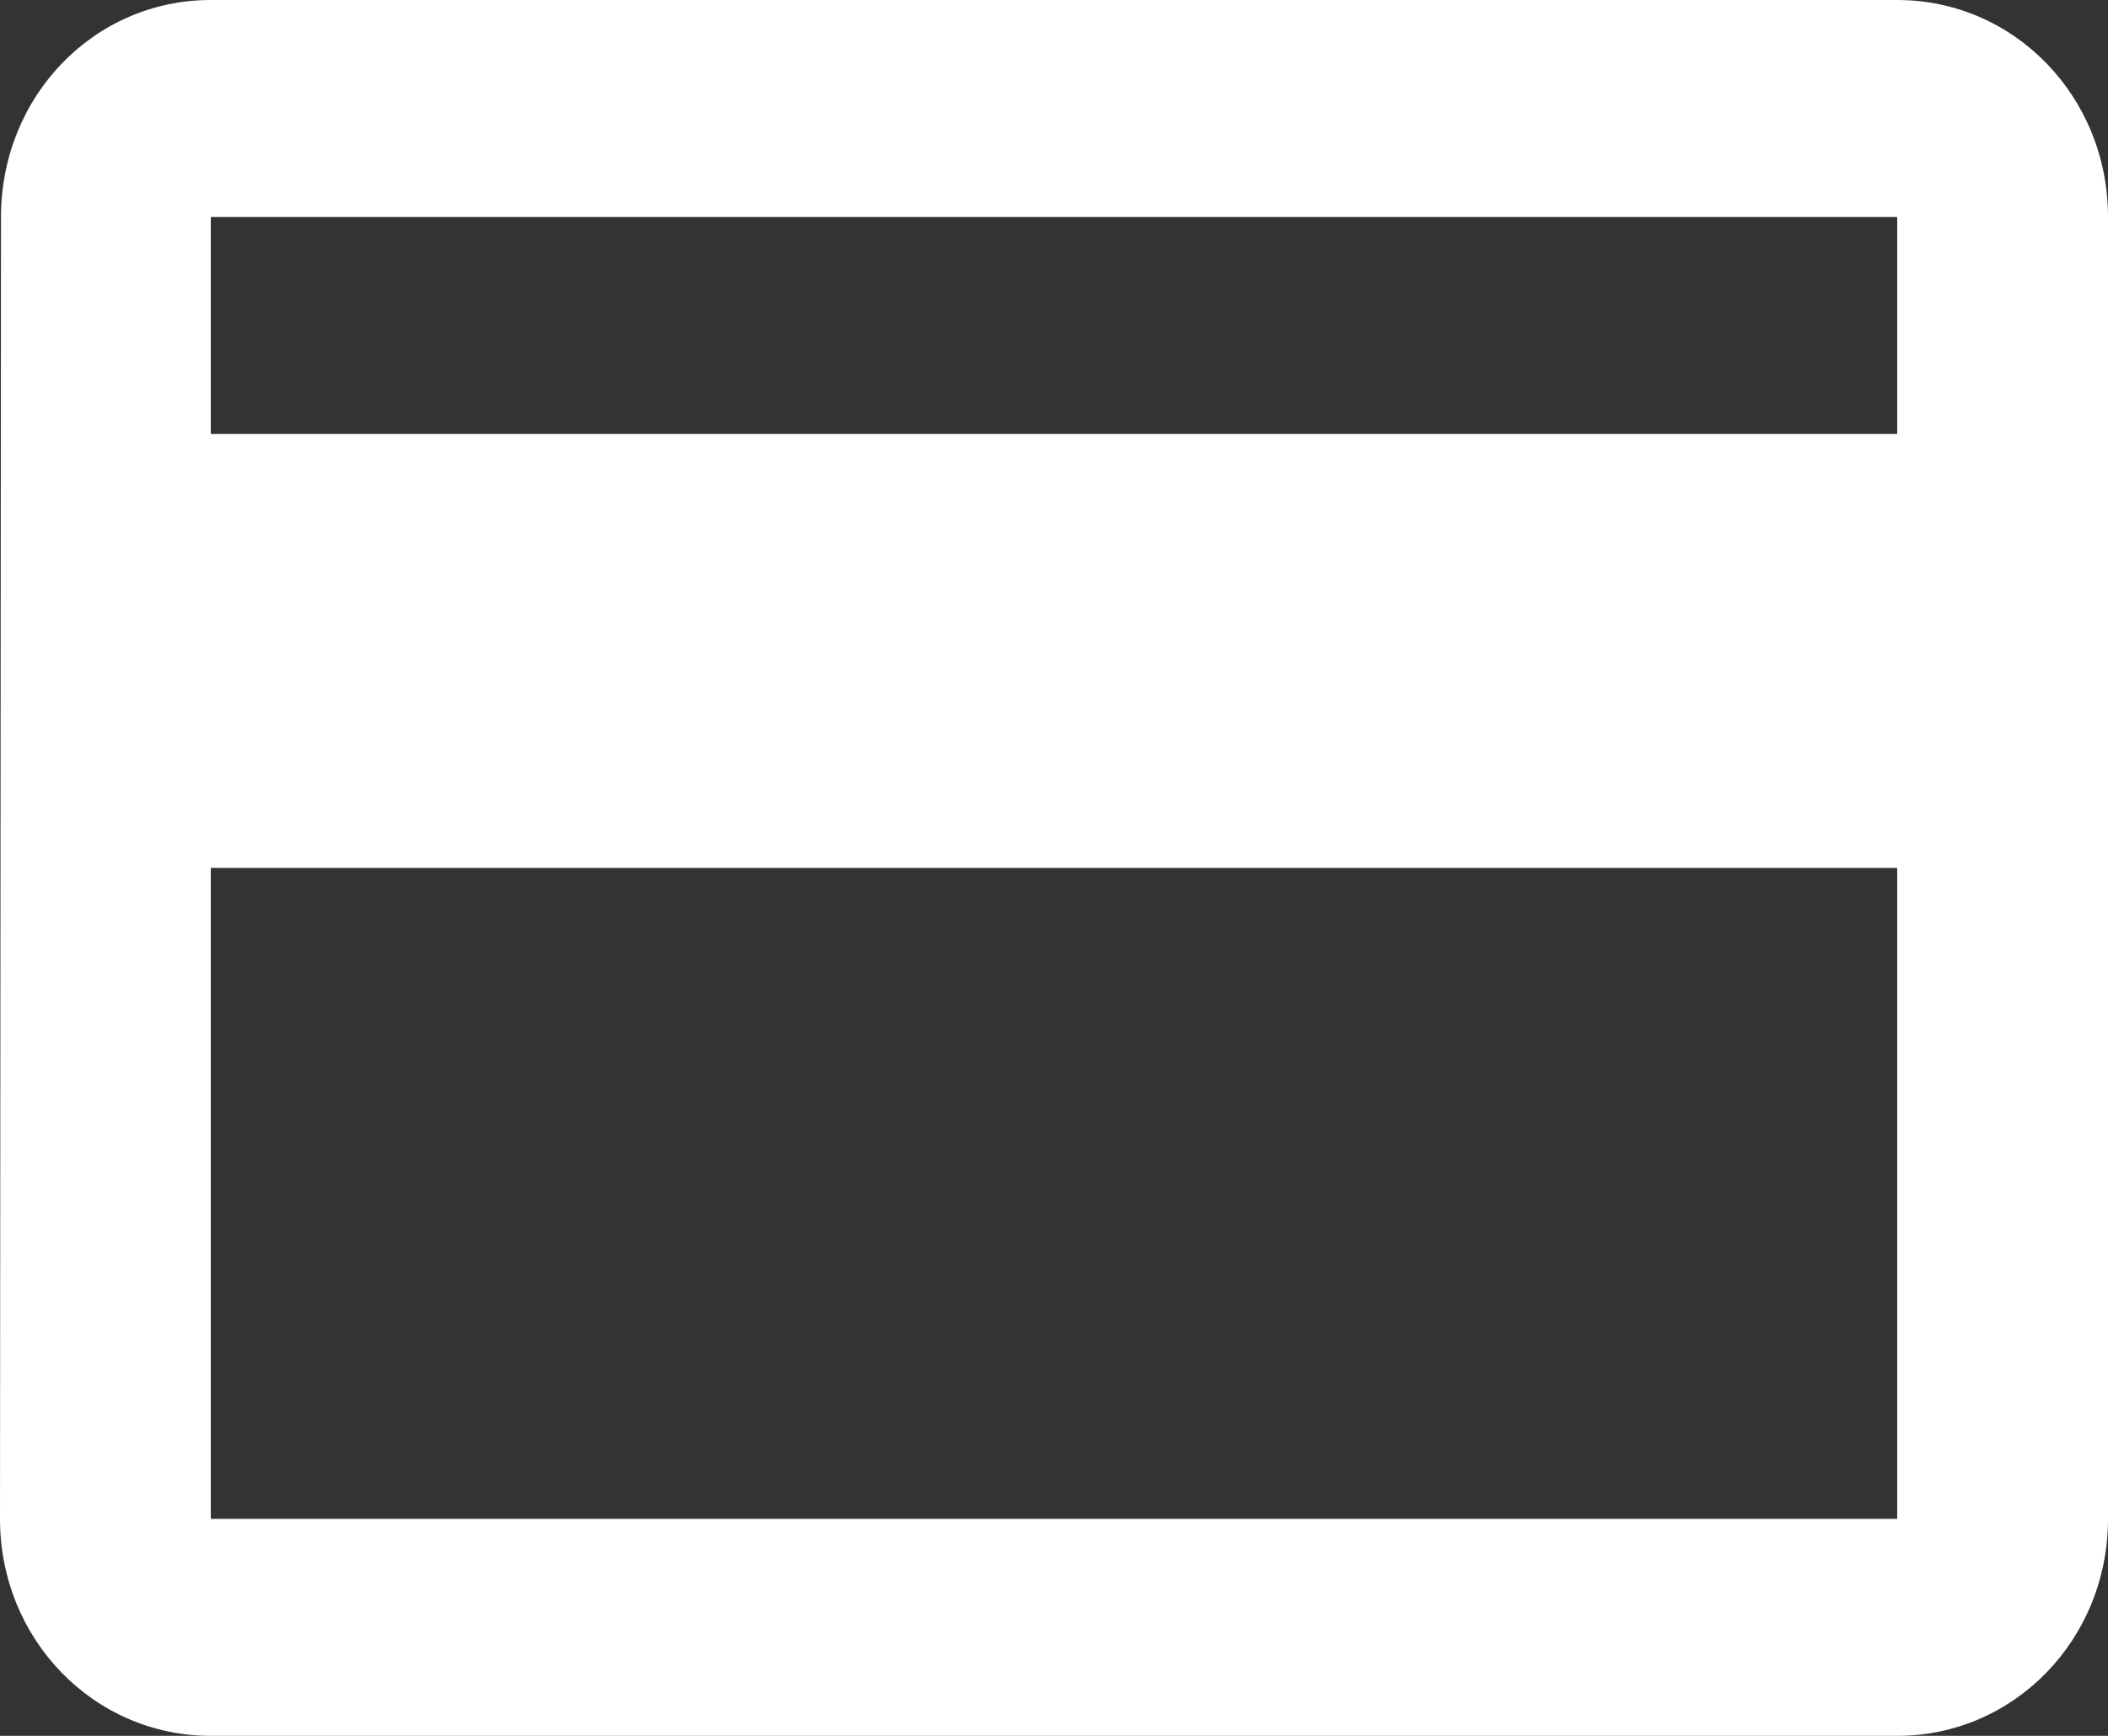 <svg width="17" height="14" viewBox="0 0 17 14" fill="none" xmlns="http://www.w3.org/2000/svg">
<rect x="0" y="0" width="17" height="14" fill="#333333" stroke="none"/>
<path d="M15.3 0H1.7C0.756 0 0.008 0.779 0.008 1.75L0 12.25C0 13.221 0.756 14 1.7 14H15.3C16.244 14 17 13.221 17 12.25V1.75C17 0.779 16.244 0 15.3 0ZM15.3 12.25H1.7V7H15.3V12.25ZM15.3 3.5H1.7V1.75H15.3V3.5Z" fill="white"/>
</svg>
